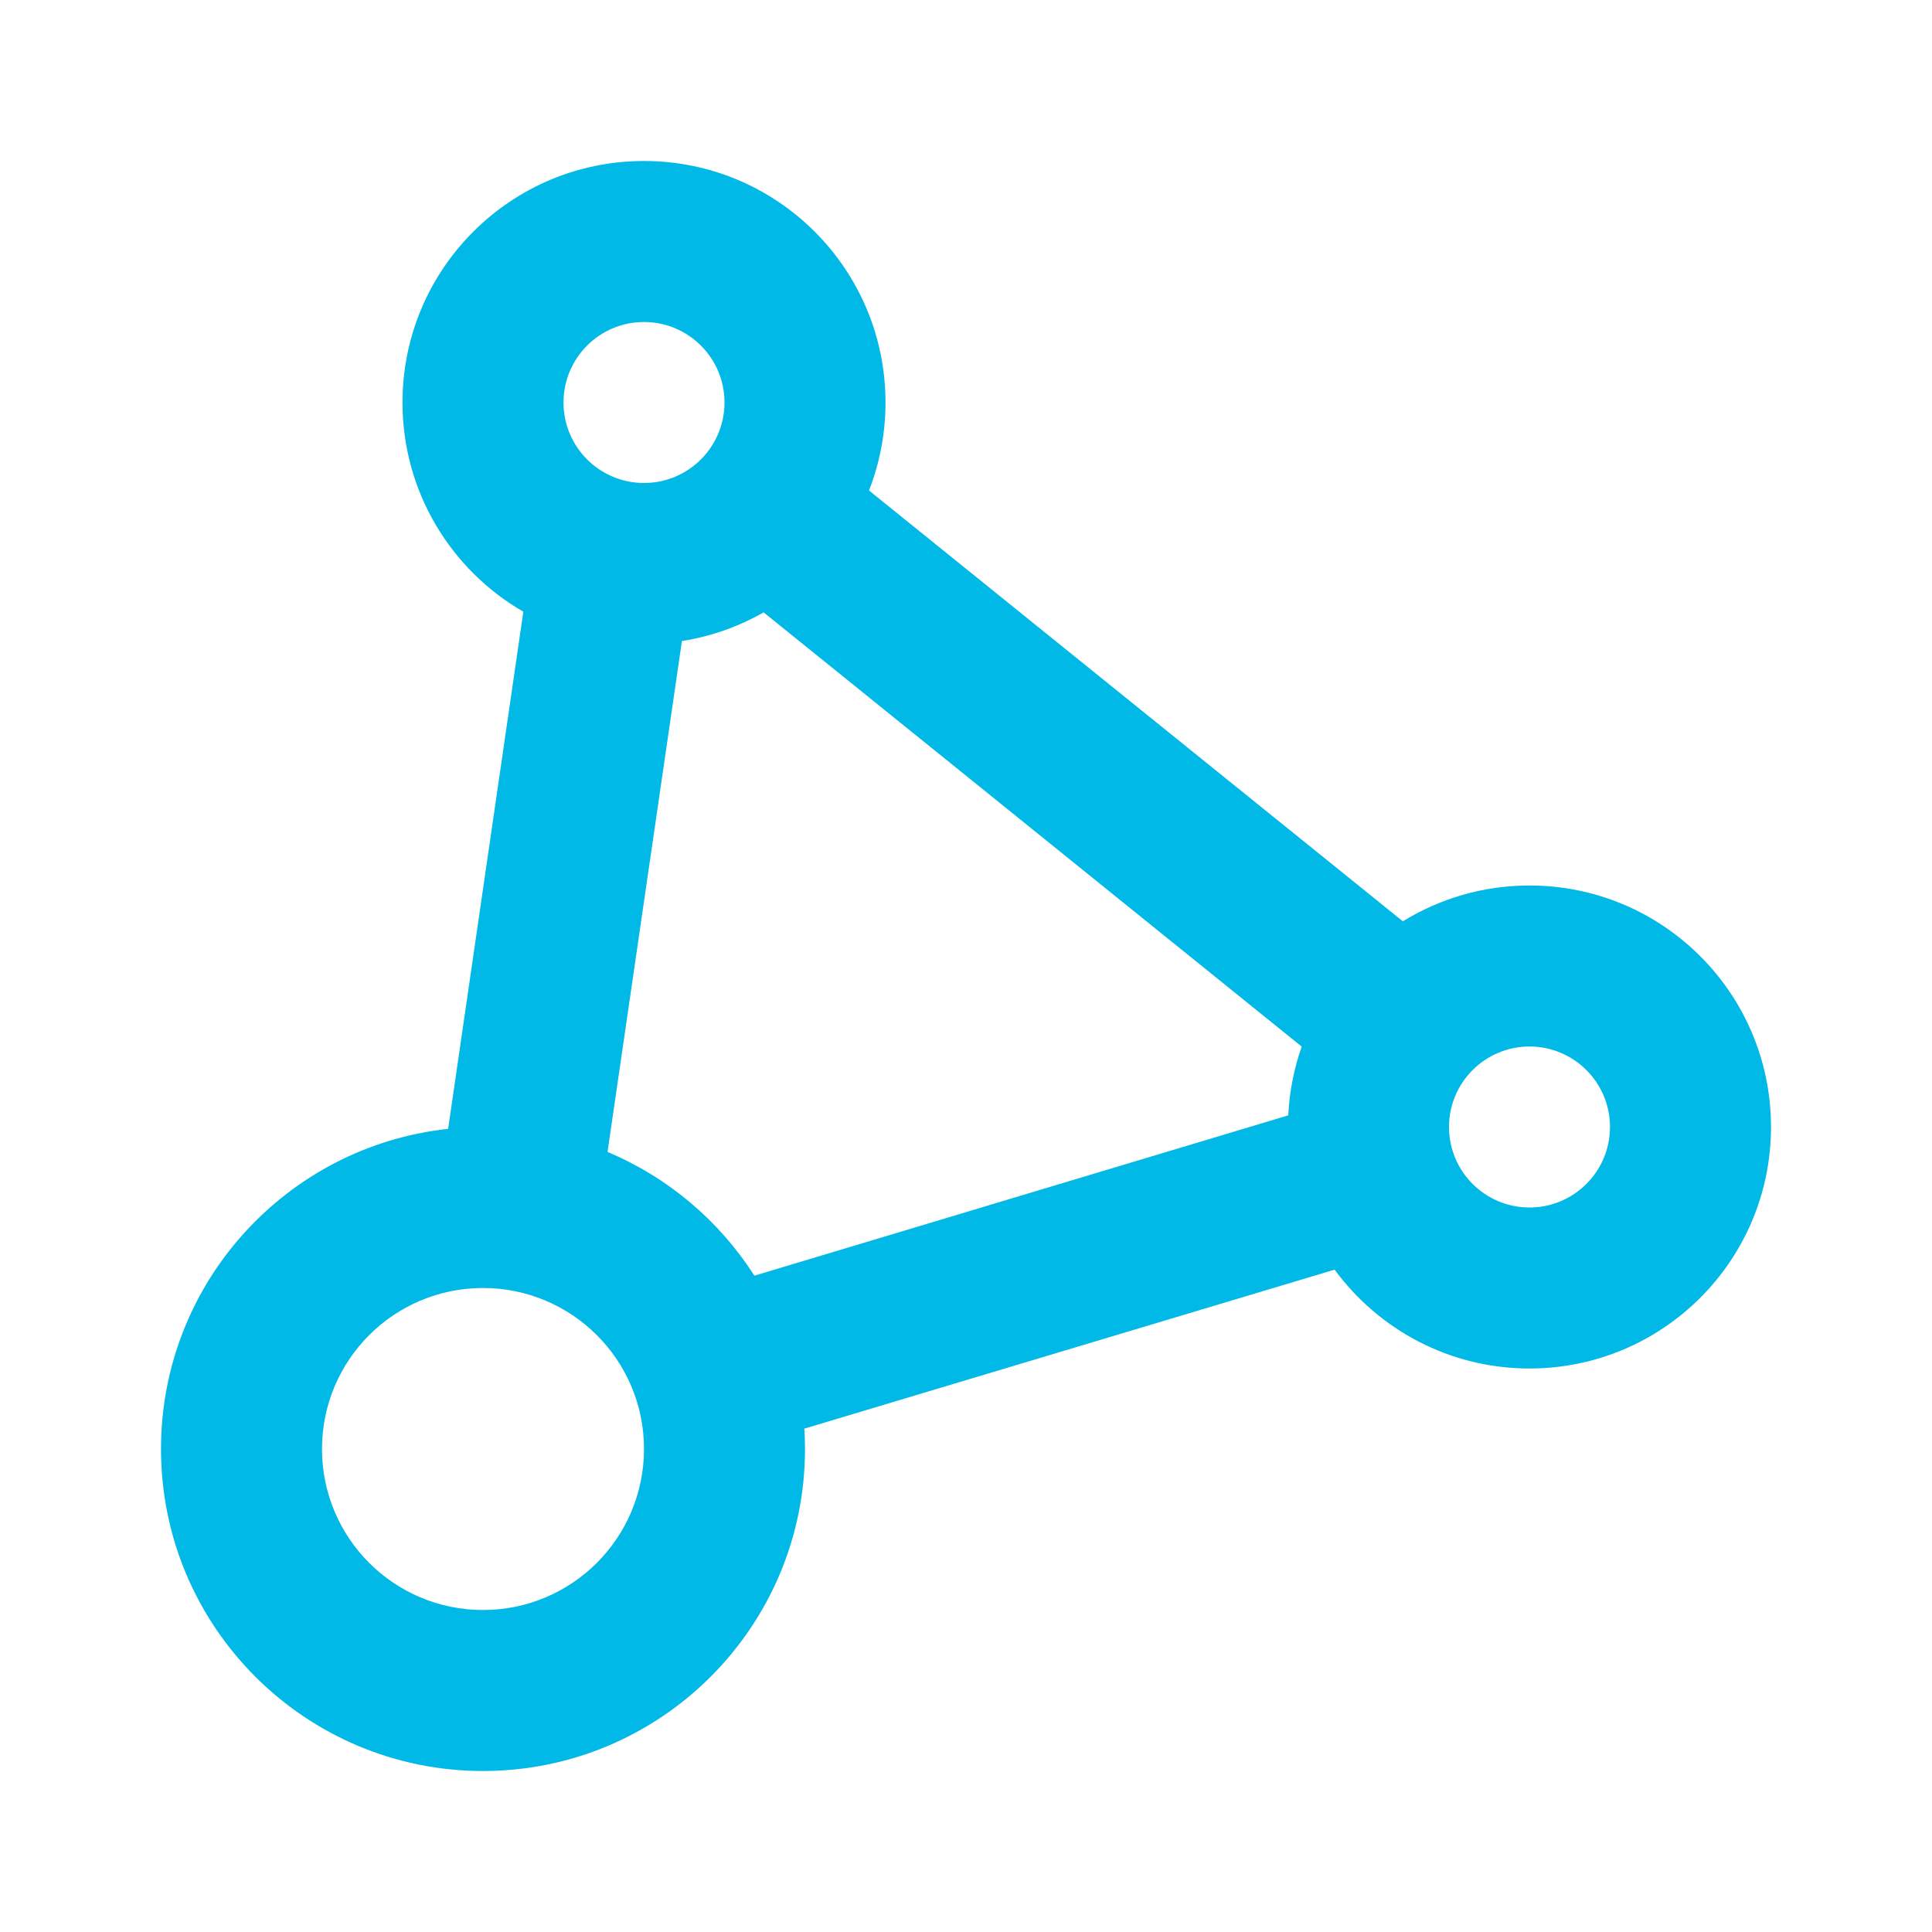 <?xml version="1.0" encoding="UTF-8"?>
<svg width="24px" height="24px" viewBox="0 0 24 24" version="1.1" xmlns="http://www.w3.org/2000/svg" xmlns:xlink="http://www.w3.org/1999/xlink">
    <title>share_custom</title>
    <g id="share_custom" stroke="none" stroke-width="1" fill="none" fill-rule="evenodd">
        <g id="share_custom.svg" transform="translate(2, 2)" fill="#00B9E7" fill-rule="nonzero">
            <path d="M6,0 C7.657,0 9,1.343 9,3 C9,3.386 8.927,3.755 8.795,4.093 L15.427,9.445 C15.885,9.163 16.423,9 17,9 C18.657,9 20,10.343 20,12 C20,13.657 18.657,15 17,15 C16.006,15 15.125,14.516 14.579,13.772 L7.992,15.747 C7.997,15.831 8,15.915 8,16 C8,18.209 6.209,20 4,20 C1.791,20 1.13686838e-13,18.209 1.13686838e-13,16 C1.13686838e-13,13.937 1.562,12.239 3.567,12.023 L4.501,5.599 C3.604,5.081 3,4.111 3,3 C3,1.343 4.343,0 6,0 Z M4,14 C2.895,14 2,14.895 2,16 C2,17.105 2.895,18 4,18 C5.105,18 6,17.105 6,16 C6,14.895 5.105,14 4,14 Z M6.471,5.963 L5.547,12.31 C6.3,12.626 6.936,13.166 7.371,13.847 L14.004,11.855 L14.005,11.824 C14.022,11.537 14.079,11.261 14.17,11.001 L7.486,5.607 C7.177,5.783 6.835,5.906 6.471,5.963 Z M17,11 C16.448,11 16,11.448 16,12 C16,12.552 16.448,13 17,13 C17.552,13 18,12.552 18,12 C18,11.448 17.552,11 17,11 Z M6,2 C5.448,2 5,2.448 5,3 C5,3.552 5.448,4 6,4 C6.552,4 7,3.552 7,3 C7,2.448 6.552,2 6,2 Z" id="Shape"></path>
        </g>
    </g>
</svg>